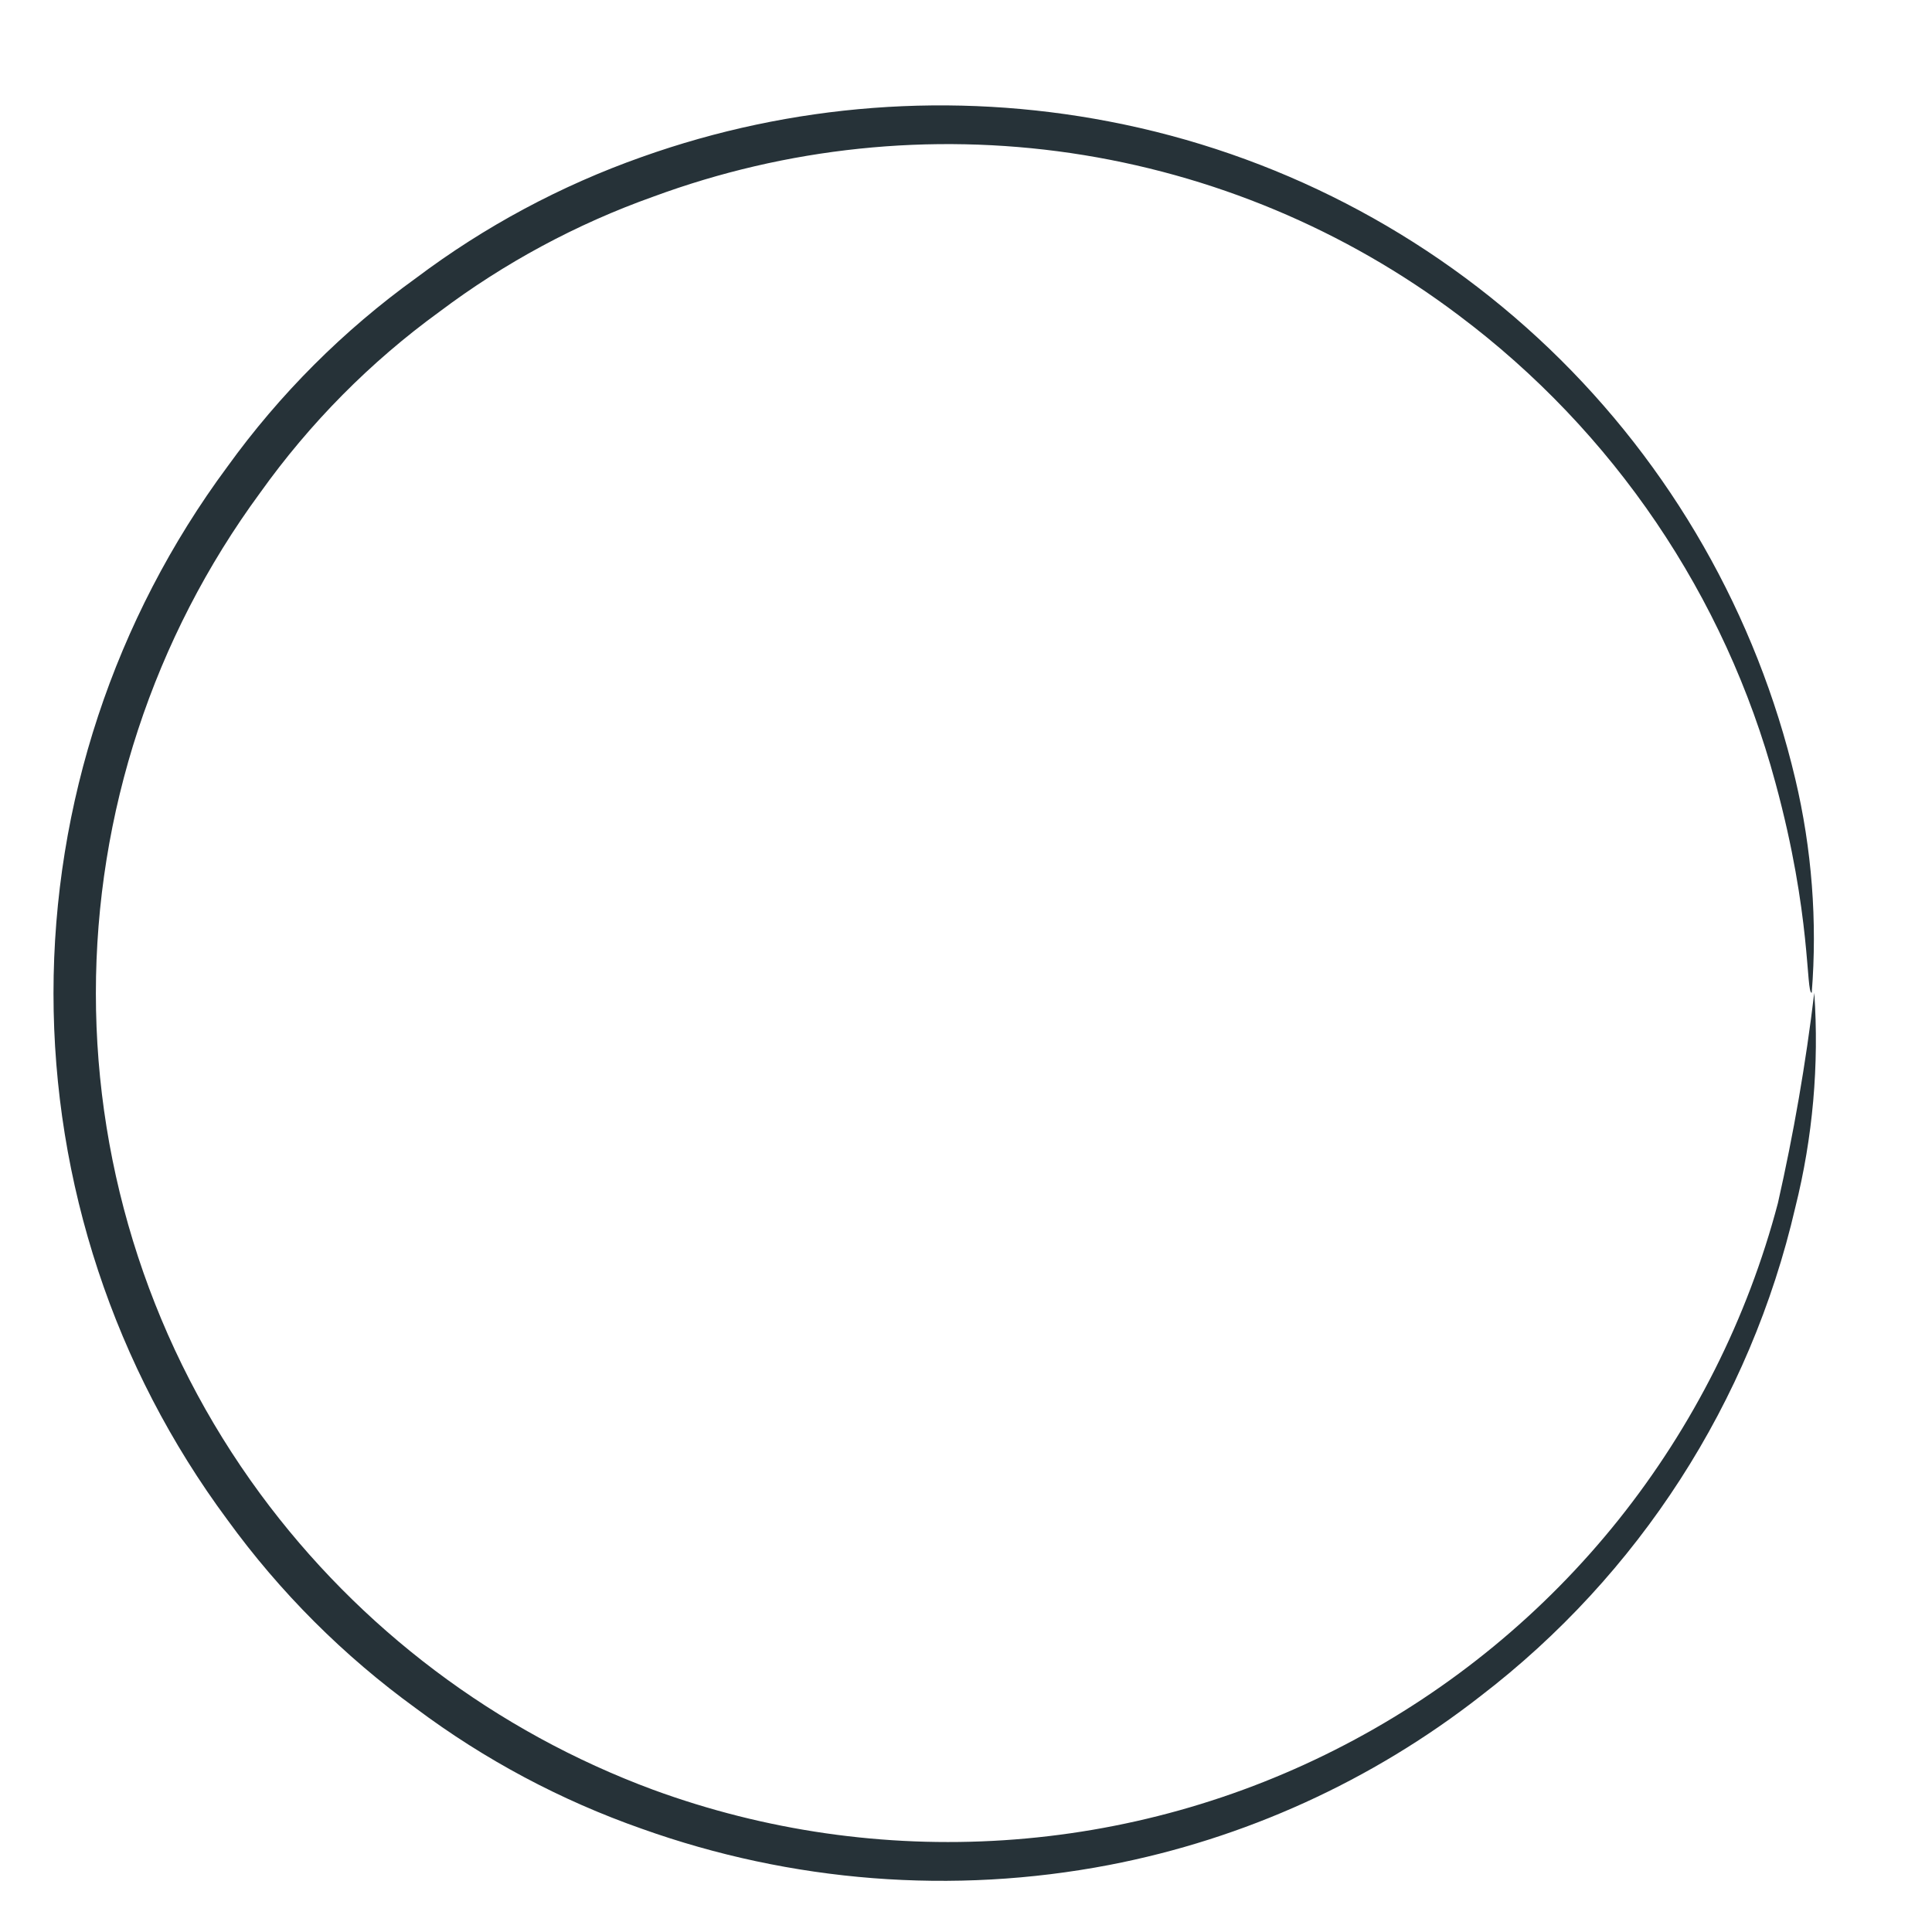 <svg xmlns="http://www.w3.org/2000/svg" width="16" height="16" viewBox="0 0 16 16" fill="none"><path d="M15.004 8.222C14.954 8.222 15.004 7.584 14.703 6.481C14.286 4.934 13.362 3.572 12.08 2.611C11.139 1.901 10.036 1.44 8.87 1.268C7.704 1.097 6.514 1.221 5.409 1.629C4.774 1.855 4.177 2.177 3.639 2.582C3.066 2.998 2.566 3.504 2.155 4.08C1.271 5.282 0.794 6.734 0.794 8.226C0.794 9.717 1.271 11.17 2.155 12.371C2.977 13.488 4.108 14.34 5.409 14.822C6.337 15.162 7.326 15.304 8.313 15.24C9.3 15.176 10.262 14.907 11.139 14.449C12.016 13.992 12.788 13.357 13.405 12.585C14.022 11.812 14.472 10.919 14.724 9.963C14.854 9.388 14.955 8.807 15.025 8.222C15.066 8.819 15.013 9.419 14.868 9.999C14.495 11.611 13.572 13.042 12.259 14.048C11.359 14.75 10.306 15.229 9.185 15.445C7.891 15.693 6.555 15.588 5.315 15.145C4.645 14.91 4.014 14.574 3.445 14.148C2.845 13.713 2.318 13.186 1.883 12.586C0.948 11.325 0.443 9.796 0.443 8.226C0.443 6.655 0.948 5.127 1.883 3.865C2.316 3.264 2.844 2.736 3.445 2.303C4.014 1.875 4.644 1.537 5.315 1.3C6.556 0.858 7.892 0.757 9.185 1.006C10.557 1.269 11.823 1.923 12.832 2.889C13.84 3.855 14.547 5.093 14.868 6.452C15.005 7.031 15.051 7.629 15.004 8.222Z" fill="#263238"></path></svg>
